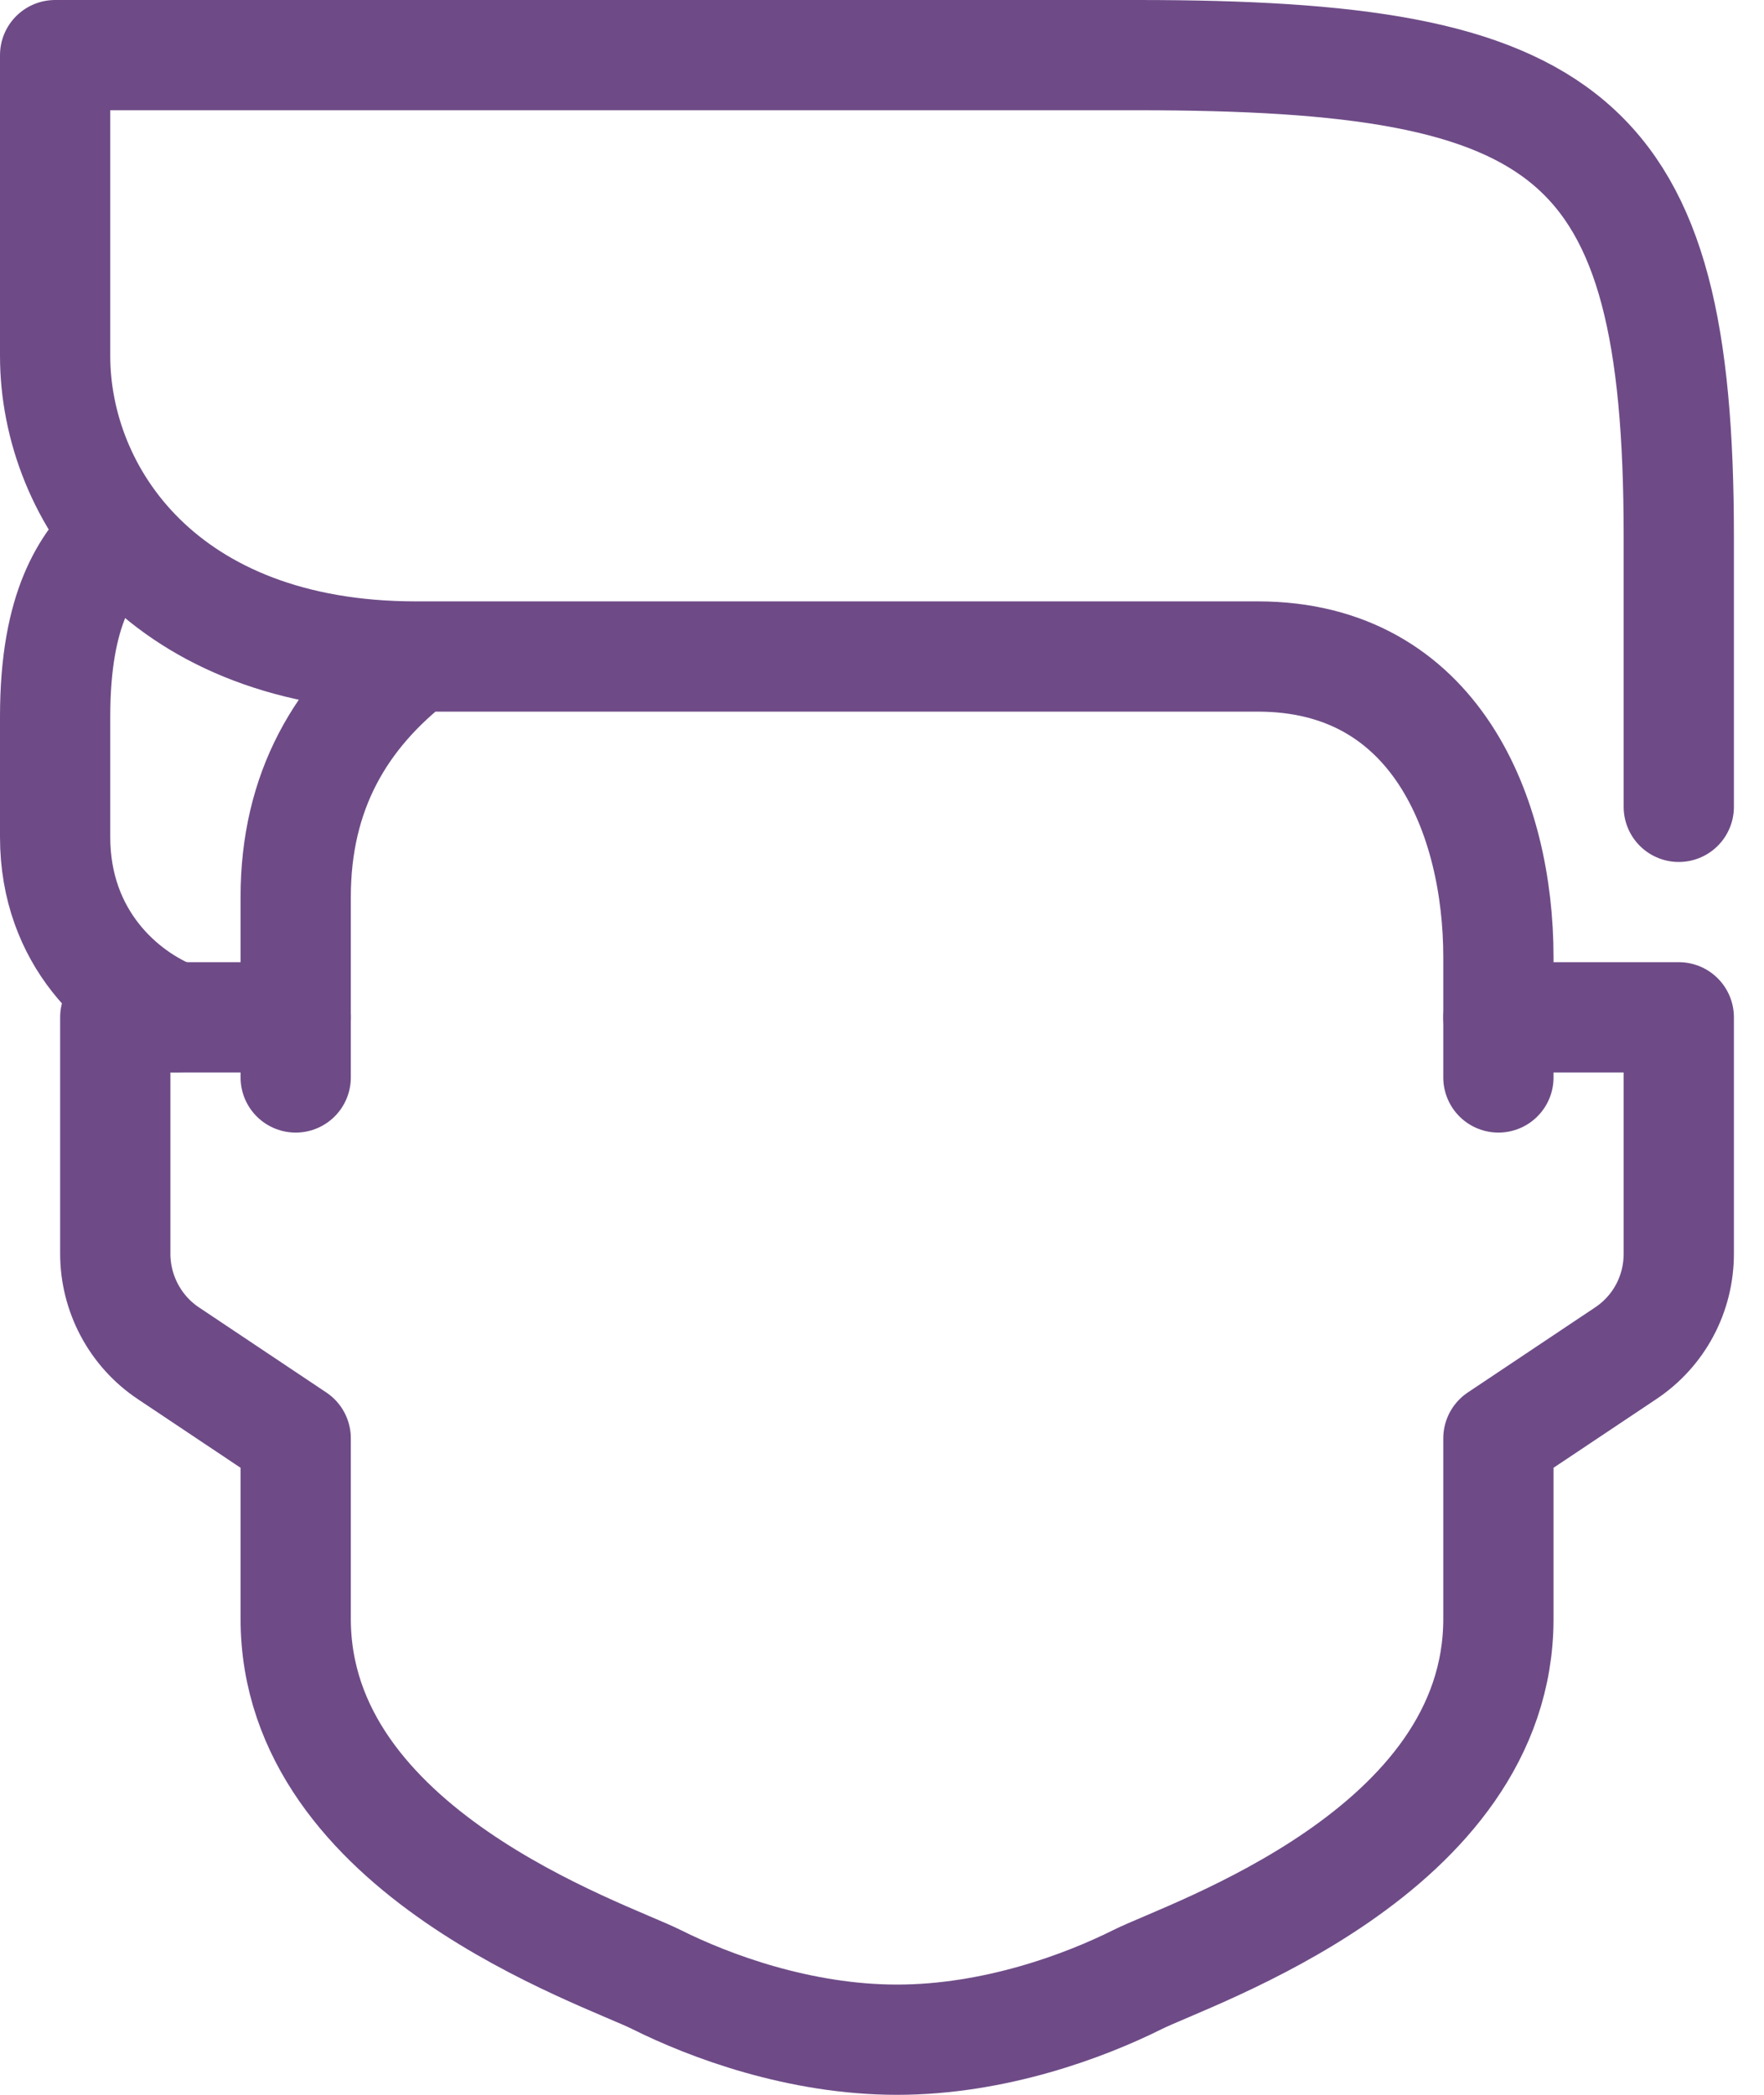<svg width="32" height="38" viewBox="0 0 32 38" fill="none" xmlns="http://www.w3.org/2000/svg">
<g id="Group 403">
<path id="Vector" d="M30.454 14.636V9.727C30.454 2.385 28.469 1 20.636 1H1V6.455C1 8.975 2.975 11.909 7.545 11.909M7.545 11.909H22.818C26.047 11.909 27.182 14.822 27.182 17.364V18.454H30.454V22.742C30.454 23.473 30.095 24.149 29.484 24.553L27.182 26.091V29.364C27.182 33.596 21.596 35.429 20.636 35.909C19.676 36.389 18.04 37 16.273 37C14.505 37 12.869 36.389 11.909 35.909C10.949 35.429 5.364 33.596 5.364 29.364V26.091L3.062 24.553C2.451 24.149 2.091 23.462 2.091 22.742V18.454H5.364V16.273C5.364 14.353 6.182 12.956 7.545 11.909Z" stroke="#6E4B87" stroke-width="2" stroke-miterlimit="10" stroke-linecap="round" stroke-linejoin="round"/>
<path id="Vector_2" d="M2.091 9.728C1.589 10.229 1 11.004 1 13V15.182C1 17.026 2.222 18.084 3.182 18.455" stroke="#6E4B87" stroke-width="2" stroke-miterlimit="10" stroke-linecap="round" stroke-linejoin="round"/>
<path id="Vector_3" d="M27.182 18.454V19.545" stroke="#6E4B87" stroke-width="2" stroke-miterlimit="10" stroke-linecap="round" stroke-linejoin="round"/>
<path id="Vector_4" d="M5.364 18.454V19.545" stroke="#6E4B87" stroke-width="2" stroke-miterlimit="10" stroke-linecap="round" stroke-linejoin="round"/>
</g>
</svg>
